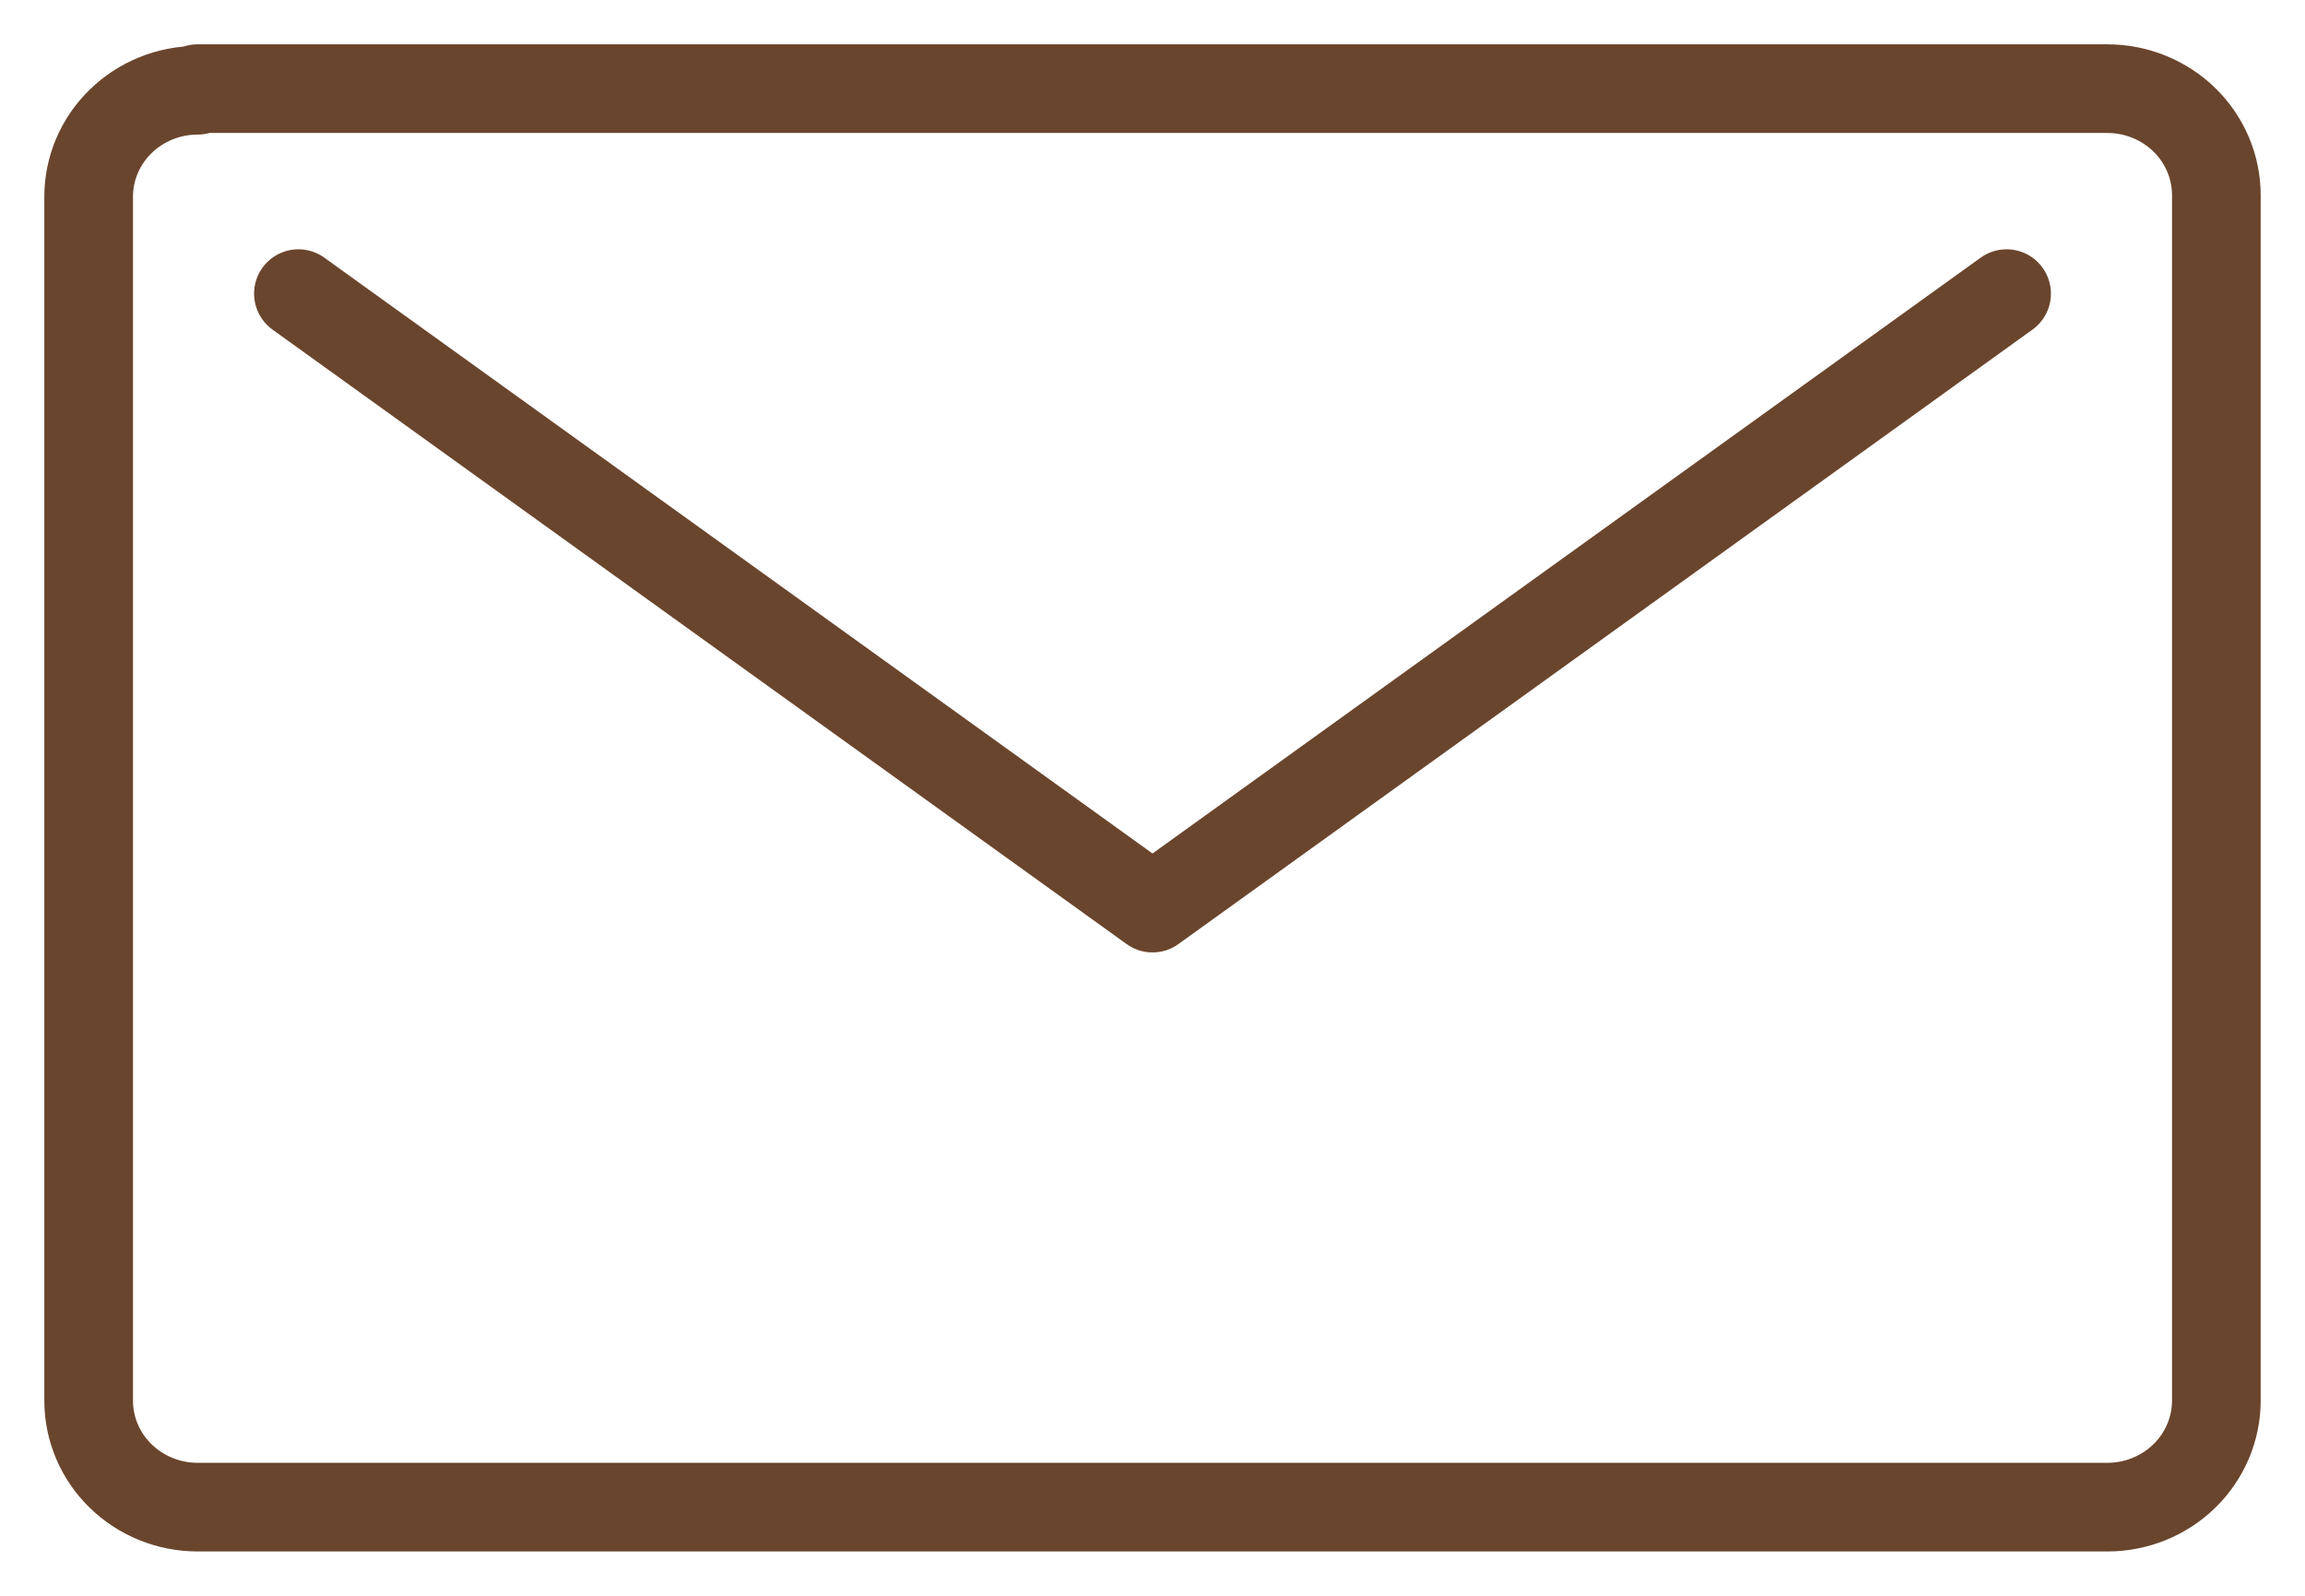 <svg width="26" height="18" viewBox="0 0 26 18" fill="none" xmlns="http://www.w3.org/2000/svg">
  <path d="M22.634 3.312L13 10.243L3.366 3.312M2.229 1.018C1.903 1.018 1.59 1.145 1.36 1.37C1.129 1.595 1 1.901 1 2.219V15.799C1 16.117 1.129 16.423 1.36 16.648C1.59 16.873 1.903 17 2.229 17H23.771C24.097 17 24.41 16.873 24.64 16.648C24.87 16.423 25 16.117 25 15.799V2.201C25 1.883 24.87 1.577 24.64 1.352C24.41 1.127 24.097 1 23.771 1H2.229V1.018Z" stroke="#6A452D" stroke-linecap="round" stroke-linejoin="round" />
</svg>